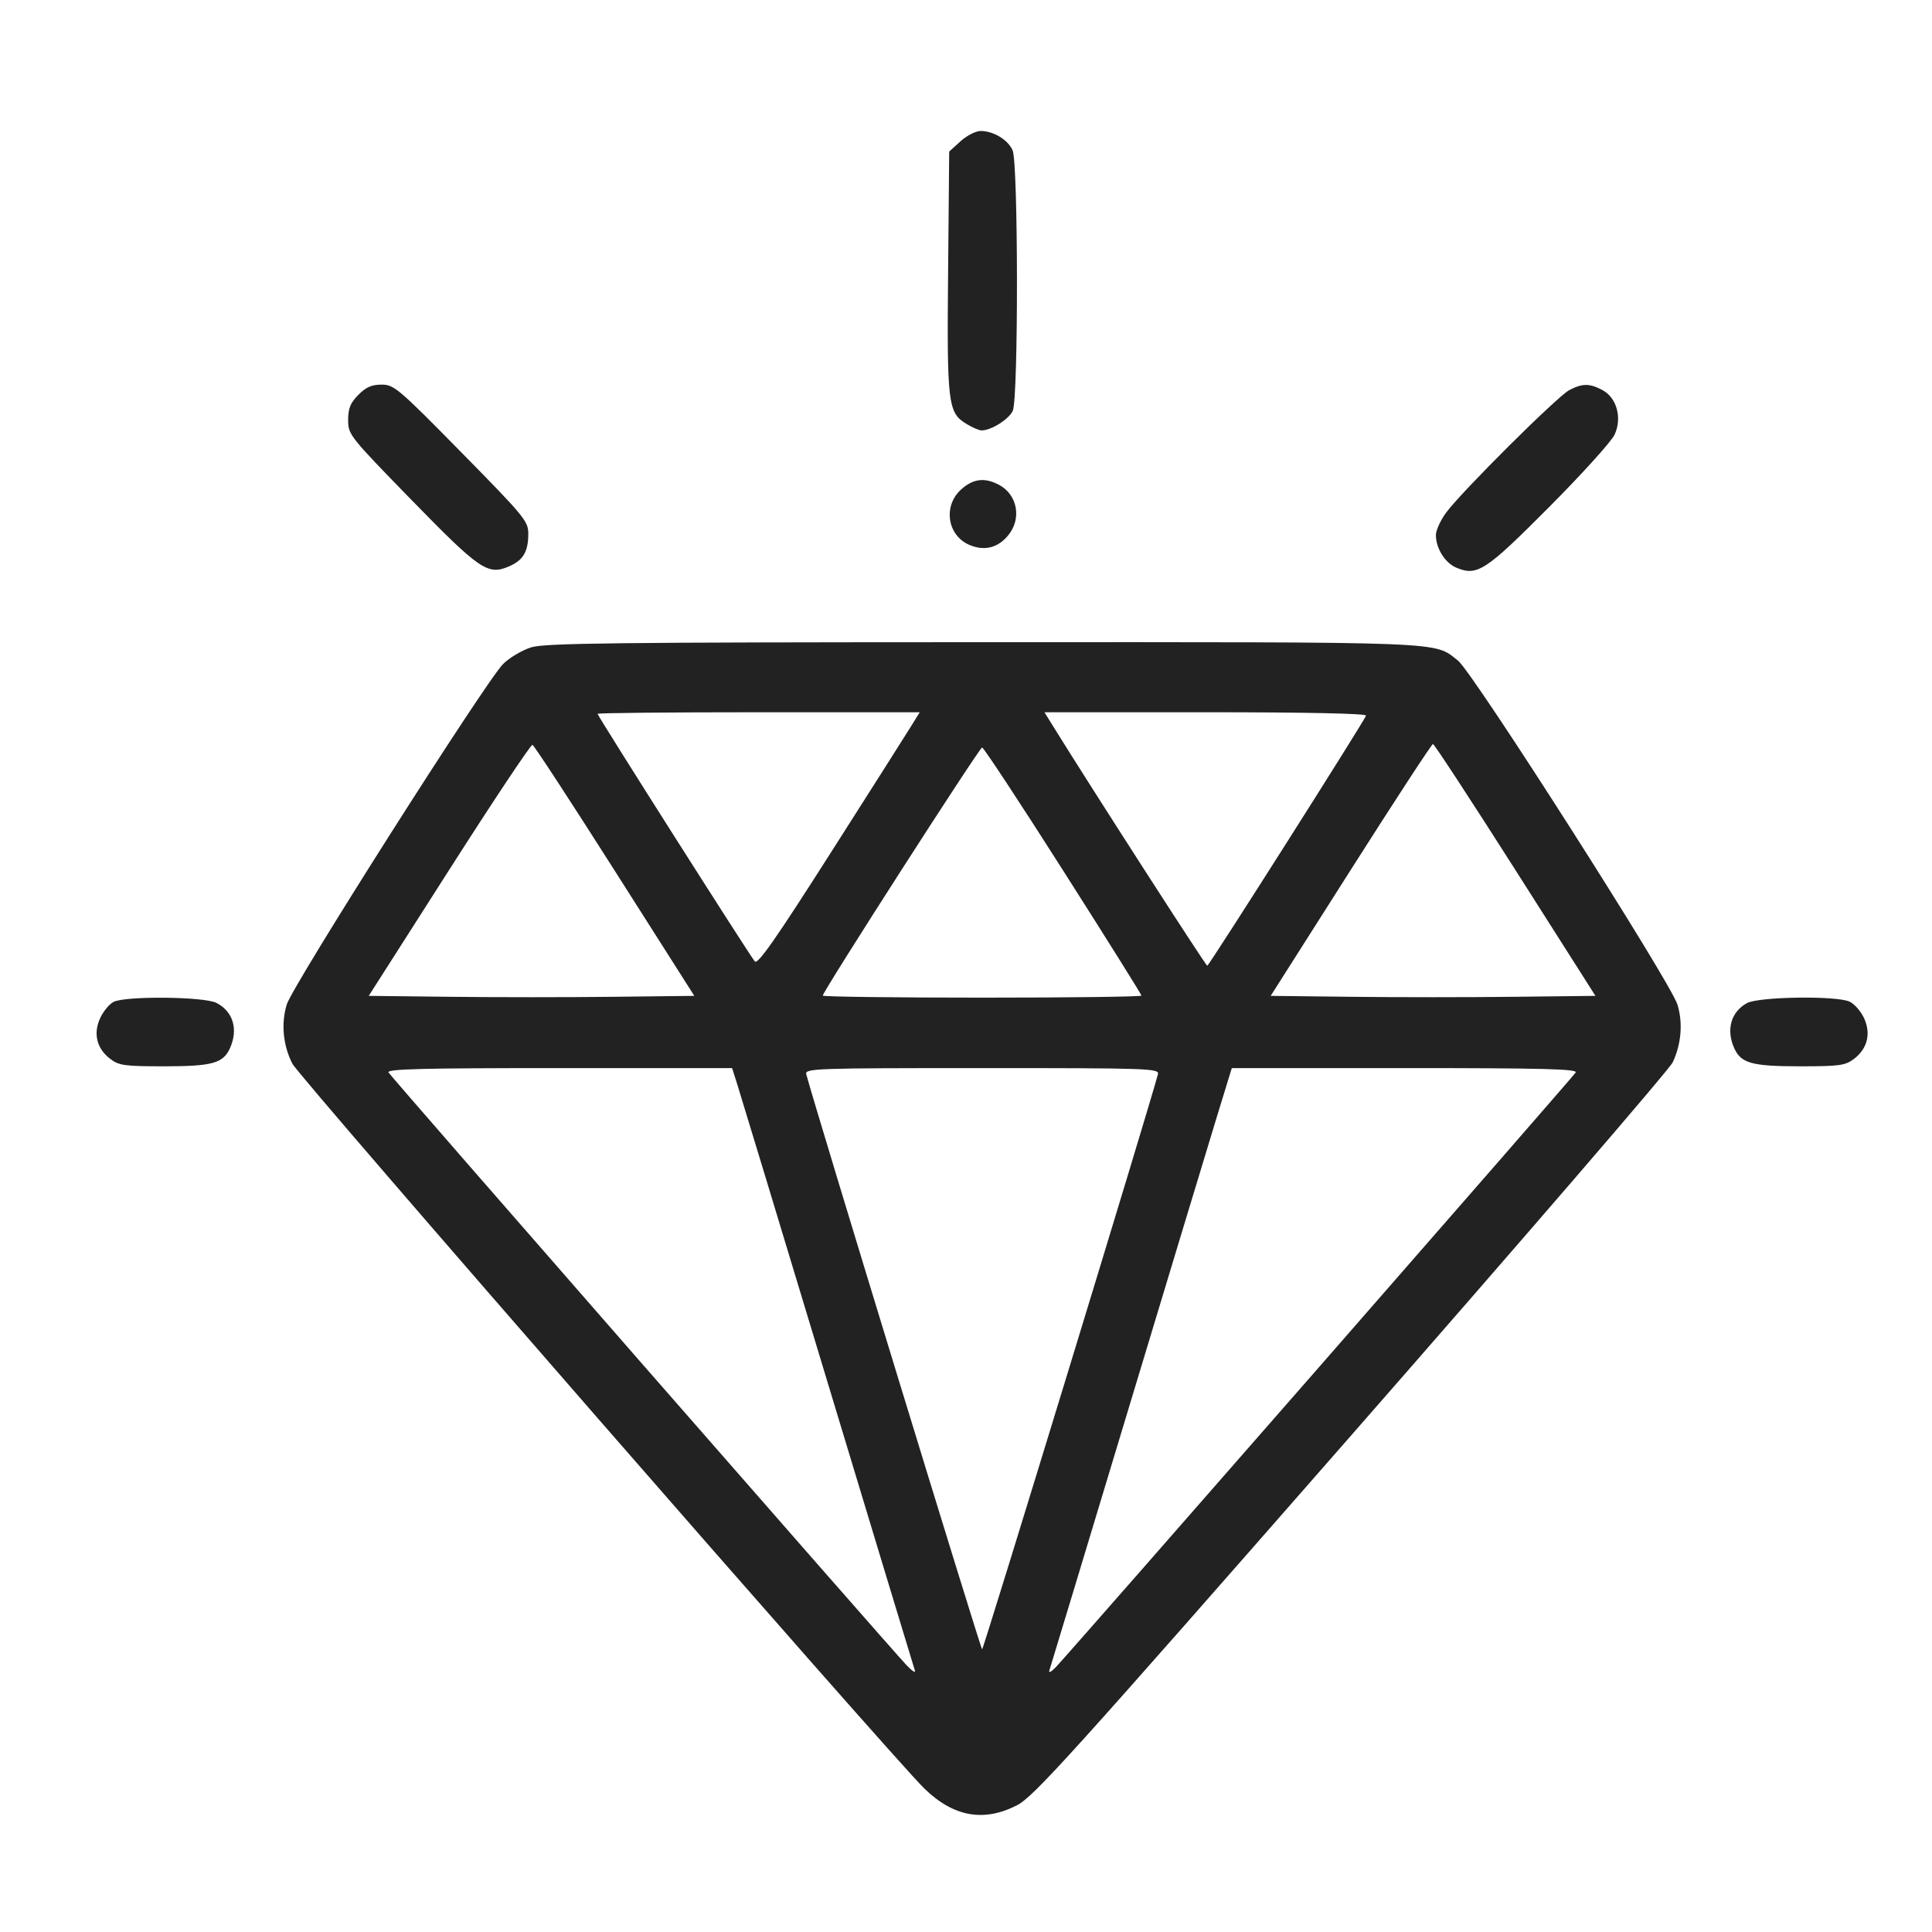 <svg width="50" height="50" viewBox="0 0 50 50" fill="none" xmlns="http://www.w3.org/2000/svg">
<path fill-rule="evenodd" clip-rule="evenodd" d="M24.858 3.656L24.565 3.922L24.537 7.006C24.505 10.435 24.533 10.674 24.996 10.961C25.153 11.059 25.337 11.139 25.403 11.139C25.652 11.14 26.113 10.849 26.211 10.63C26.358 10.302 26.353 4.217 26.206 3.889C26.083 3.615 25.71 3.39 25.378 3.39C25.253 3.39 25.019 3.51 24.858 3.656ZM9.272 10.221C9.065 10.431 9.01 10.569 9.01 10.872C9.01 11.248 9.044 11.291 10.639 12.928C12.412 14.747 12.622 14.892 13.164 14.662C13.539 14.503 13.672 14.281 13.672 13.815C13.672 13.488 13.58 13.376 11.944 11.712C10.306 10.046 10.197 9.954 9.875 9.954C9.618 9.954 9.47 10.02 9.272 10.221ZM40.613 10.096C40.304 10.257 37.81 12.739 37.421 13.273C37.278 13.469 37.161 13.727 37.161 13.847C37.161 14.191 37.397 14.568 37.689 14.691C38.23 14.919 38.446 14.777 40.093 13.121C40.942 12.268 41.703 11.426 41.785 11.25C41.987 10.817 41.841 10.289 41.466 10.092C41.136 9.918 40.951 9.919 40.613 10.096ZM24.871 12.67C24.401 13.097 24.516 13.859 25.088 14.102C25.473 14.266 25.822 14.181 26.09 13.857C26.448 13.425 26.334 12.8 25.852 12.546C25.48 12.35 25.181 12.388 24.871 12.67ZM13.744 16.754C13.513 16.827 13.188 17.019 13.023 17.181C12.587 17.608 7.572 25.5 7.421 25.996C7.271 26.488 7.324 27.051 7.566 27.528C7.744 27.881 23.082 45.472 23.925 46.29C24.677 47.021 25.462 47.161 26.32 46.72C26.754 46.496 27.683 45.468 34.972 37.144C39.463 32.015 43.206 27.672 43.29 27.493C43.512 27.021 43.557 26.472 43.413 26C43.237 25.421 38.115 17.393 37.732 17.096C37.088 16.596 37.641 16.618 25.462 16.62C15.873 16.622 14.101 16.643 13.744 16.754ZM23.556 18.831C23.421 19.05 22.483 20.526 21.473 22.111C20.073 24.308 19.612 24.967 19.535 24.882C19.413 24.746 15.465 18.53 15.465 18.474C15.465 18.451 17.341 18.433 19.634 18.433H23.803L23.556 18.831ZM35.353 18.52C35.301 18.672 31.291 24.989 31.244 24.994C31.208 24.997 28.284 20.454 27.277 18.831L27.03 18.433H31.207C33.819 18.433 35.372 18.466 35.353 18.52ZM15.911 22.537L17.969 25.773L15.865 25.797C14.708 25.811 12.812 25.811 11.652 25.797L9.543 25.773L11.625 22.512C12.77 20.718 13.74 19.262 13.78 19.276C13.821 19.289 14.78 20.757 15.911 22.537ZM39.217 22.513L41.29 25.773L39.181 25.797C38.021 25.811 36.13 25.811 34.978 25.797L32.885 25.773L34.956 22.514C36.095 20.722 37.053 19.255 37.085 19.255C37.117 19.254 38.076 20.721 39.217 22.513ZM27.514 22.53C28.629 24.281 29.541 25.738 29.541 25.766C29.541 25.795 27.685 25.819 25.417 25.819C23.148 25.819 21.293 25.795 21.293 25.766C21.293 25.66 25.348 19.345 25.417 19.345C25.456 19.345 26.4 20.778 27.514 22.53ZM2.941 25.928C2.832 25.981 2.677 26.168 2.595 26.343C2.406 26.747 2.502 27.138 2.854 27.405C3.079 27.576 3.227 27.596 4.251 27.596C5.492 27.596 5.776 27.518 5.952 27.126C6.17 26.639 6.035 26.182 5.605 25.956C5.293 25.792 3.26 25.77 2.941 25.928ZM45.21 25.961C44.797 26.189 44.667 26.648 44.881 27.126C45.057 27.518 45.341 27.596 46.582 27.596C47.606 27.596 47.754 27.576 47.98 27.405C48.331 27.138 48.427 26.747 48.239 26.344C48.157 26.169 47.99 25.979 47.866 25.922C47.525 25.764 45.514 25.793 45.21 25.961ZM19.084 28.075C19.16 28.313 20.214 31.79 21.426 35.802C22.639 39.814 23.651 43.157 23.677 43.233C23.701 43.308 23.605 43.246 23.462 43.096C23.046 42.659 10.13 27.882 10.055 27.756C10 27.665 10.905 27.642 14.466 27.642H18.947L19.084 28.075ZM29.967 27.802C29.718 28.734 25.453 42.685 25.417 42.685C25.381 42.685 21.115 28.734 20.866 27.802C20.826 27.651 21.086 27.642 25.417 27.642C29.748 27.642 30.008 27.651 29.967 27.802ZM40.779 27.756C40.706 27.875 27.707 42.745 27.329 43.141C27.209 43.267 27.132 43.308 27.157 43.233C27.182 43.157 28.094 40.142 29.184 36.531C30.274 32.921 31.326 29.444 31.522 28.804L31.879 27.642H36.364C39.928 27.642 40.834 27.665 40.779 27.756Z" fill="#222222"/>
</svg>
